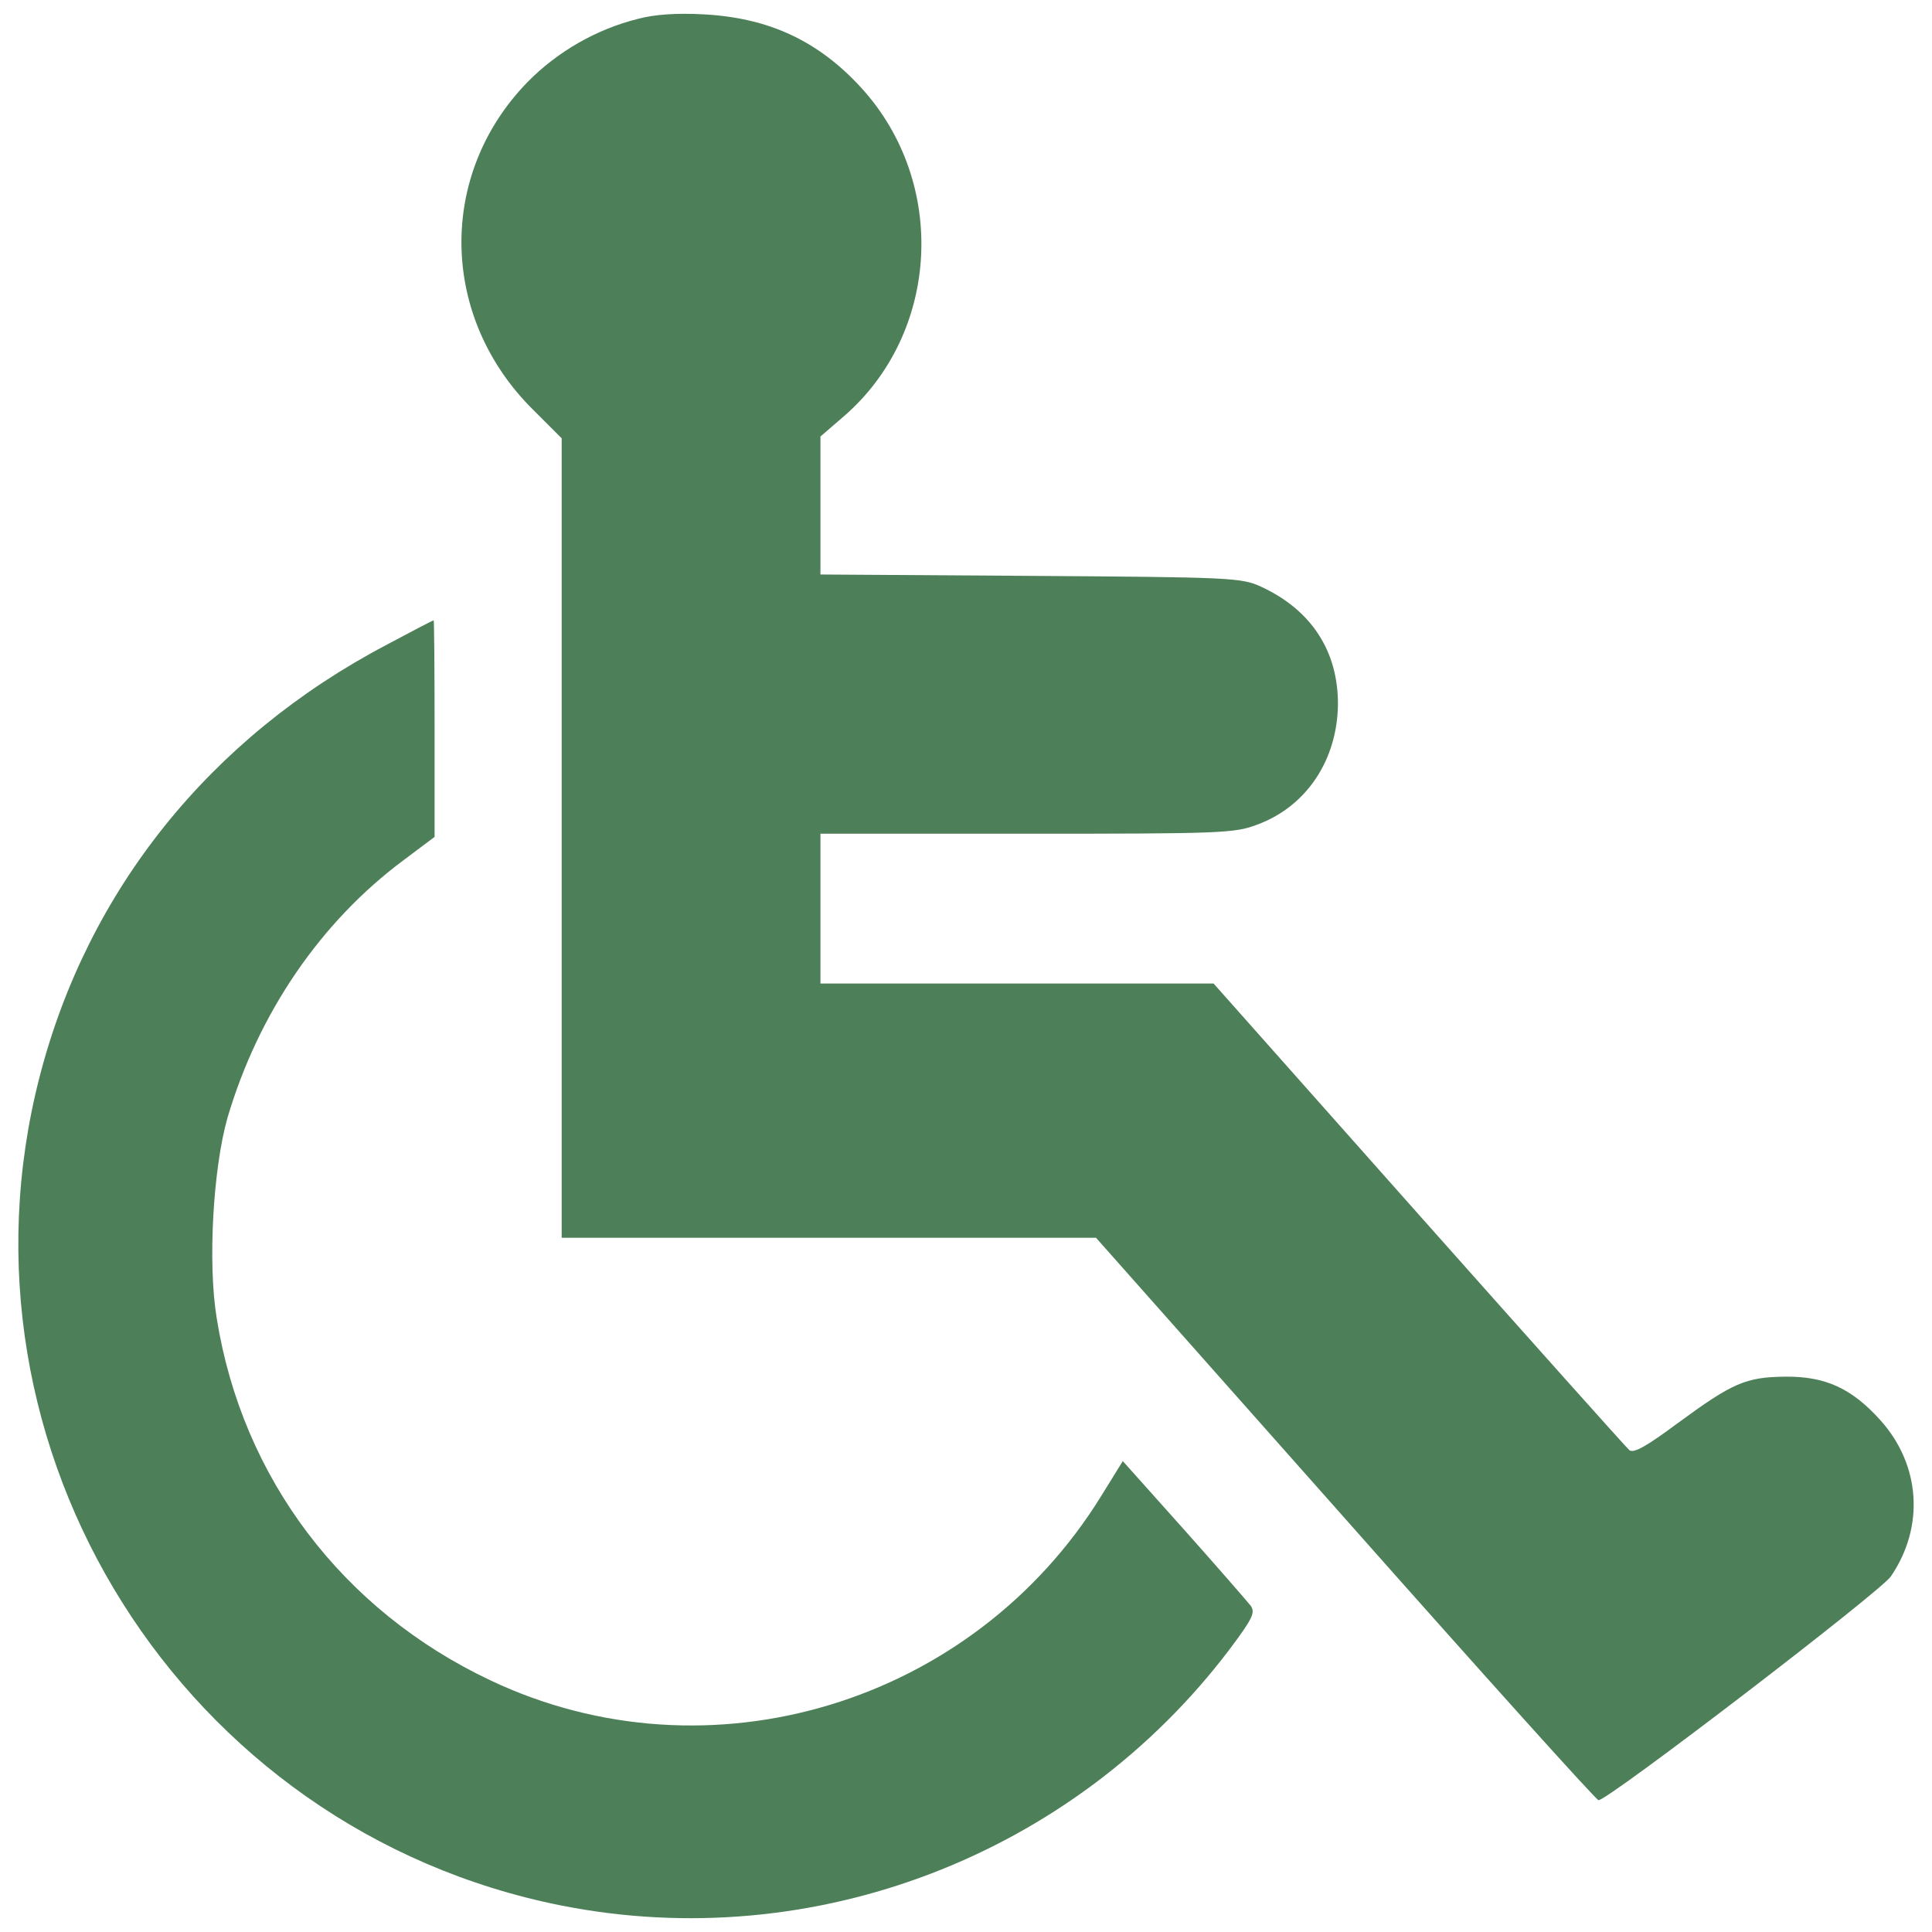 <?xml version="1.0" encoding="UTF-8"?>
<!DOCTYPE svg PUBLIC "-//W3C//DTD SVG 1.1//EN" "http://www.w3.org/Graphics/SVG/1.1/DTD/svg11.dtd">
<!-- Creator: CorelDRAW 2020 (64-Bit Zkušební verze) -->
<svg xmlns="http://www.w3.org/2000/svg" xml:space="preserve" width="70mm" height="70mm" version="1.1" style="shape-rendering:geometricPrecision; text-rendering:geometricPrecision; image-rendering:optimizeQuality; fill-rule:evenodd; clip-rule:evenodd"
viewBox="0 0 6471.86 6471.86"
 xmlns:xlink="http://www.w3.org/1999/xlink"
 xmlns:xodm="http://www.corel.com/coreldraw/odm/2003">
 <defs>
  <style type="text/css">
   <![CDATA[
    .fil0 {fill:none}
    .fil1 {fill:#4D8059;fill-rule:nonzero}
   ]]>
  </style>
 </defs>
 <g id="Vrstva_x0020_1">
  <rect class="fil0" x="-0" y="-0" width="6471.87" height="6471.87"/>
  <g id="_1913693893408">
   <path class="fil1" d="M2137.04 63.16c-139.88,34.99 -269.13,109.49 -369.55,211.4 -302.62,310.21 -295.04,789.25 19.77,1099.46l94.27 94.27 0 1338.2 0 1339.75 894.13 0 895.7 0 834.86 941.31c459.28,518.56 840.95,942.79 848.53,942.79 28.9,3.04 945.84,-699.52 979.34,-749.66 114.03,-167.28 98.86,-374.08 -34.99,-523.1 -95.76,-106.44 -184,-147.52 -319.34,-145.97 -132.29,1.5 -176.42,21.26 -358.87,155.1 -106.44,79.11 -147.52,101.91 -162.68,91.23 -10.69,-9.13 -328.47,-364.95 -705.6,-789.25l-687.34 -774.08 -658.44 0 -658.45 0 0 -250.92 0 -250.87 691.87 0c652.42,0 694.99,-1.55 770.98,-30.38 165.73,-60.84 269.13,-217.43 270.68,-404.54 0,-177.91 -89.73,-314.8 -257.02,-392.35 -66.85,-30.39 -95.82,-31.94 -772.46,-36.48l-704.06 -4.6 0 -231.1 0 -231.17 77.55 -66.93c322.39,-278.26 349.73,-783.15 59.28,-1101 -144.48,-158.15 -311.76,-235.71 -532.24,-246.39 -83.64,-4.47 -159.63,0.06 -215.94,15.29z"/>
   <path class="fil1" d="M1294.6 2160.22c-590.03,310.21 -1000.59,821.12 -1161.78,1446.14 -322.39,1250.02 478.97,2524.34 1747.27,2776.75 844,167.28 1715.33,-167.29 2238.43,-857.67 77.55,-103.4 86.69,-123.16 71.46,-145.97 -10.69,-13.66 -111.05,-129.25 -223.52,-255.45l-205.31 -229.61 -71.47 115.59c-430.32,697.95 -1315.39,965.6 -2046.85,618.91 -495.76,-234.21 -831.82,-678.2 -916.94,-1213.48 -30.39,-184 -12.19,-501.86 36.47,-672.18 103.4,-349.8 311.76,-655.4 590.02,-862.2l103.4 -77.55 0 -361.91c0,-200.72 -1.49,-363.46 -3.04,-363.46 -3.04,-0.06 -73.02,36.41 -158.14,82.08z"/>
  </g>
 </g>
</svg>
